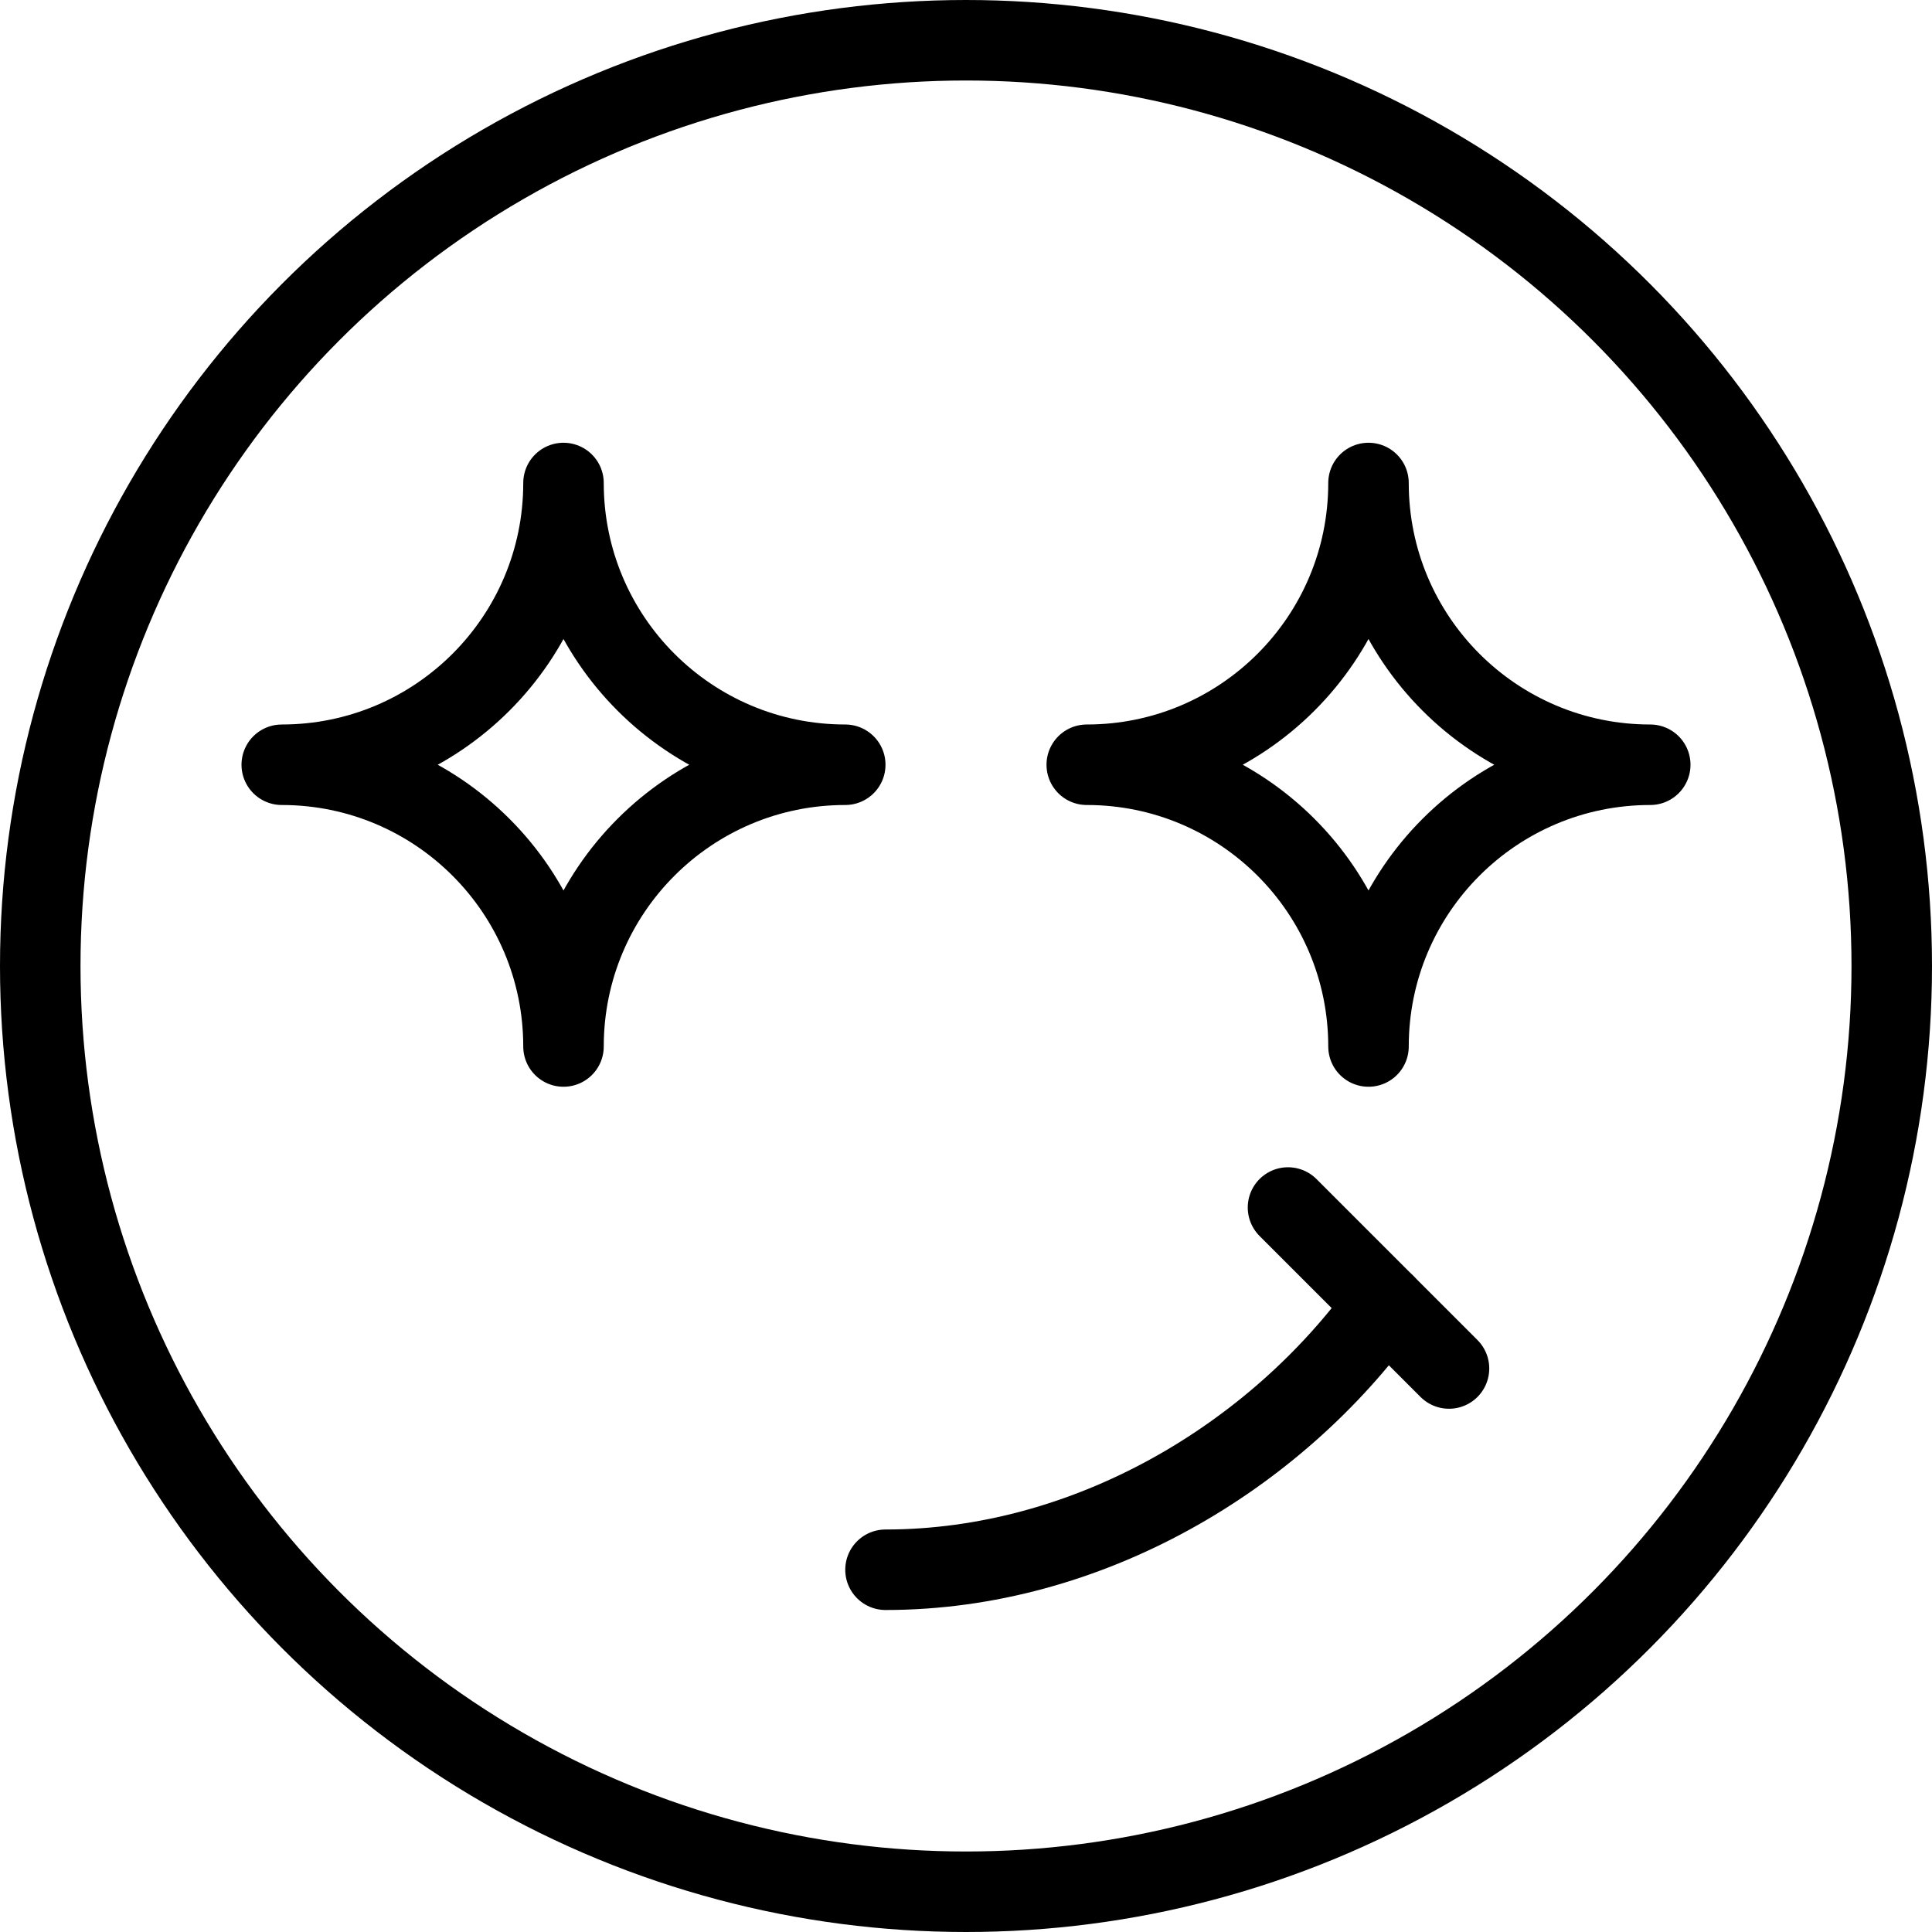 <?xml version="1.0" encoding="utf-8"?>
<!-- Generator: Adobe Illustrator 16.0.3, SVG Export Plug-In . SVG Version: 6.00 Build 0)  -->
<!DOCTYPE svg PUBLIC "-//W3C//DTD SVG 1.1//EN" "http://www.w3.org/Graphics/SVG/1.1/DTD/svg11.dtd">
<svg version="1.1" xmlns="http://www.w3.org/2000/svg" xmlns:xlink="http://www.w3.org/1999/xlink" x="0px" y="0px" width="24px"
	 height="24px" viewBox="0 0 24 24" enable-background="new 0 0 24 24" xml:space="preserve">
<g id="Outline_Icons">
	<g>
		<path fill="none" stroke="#000000" stroke-linecap="round" stroke-linejoin="round" stroke-miterlimit="10" d="M11,19.5
			c2.513,0,4.845-1.398,6.205-3.295"/>
		
			<circle fill="none" stroke="#000000" stroke-linecap="round" stroke-linejoin="round" stroke-miterlimit="10" cx="12" cy="12" r="11.5"/>
		
			<line fill="none" stroke="#000000" stroke-linecap="round" stroke-linejoin="round" stroke-miterlimit="10" x1="18" y1="17" x2="16" y2="15"/>
		<path fill="none" stroke="#000000" stroke-linejoin="round" stroke-miterlimit="10" d="M10.5,9.5C8.567,9.5,7,11.066,7,13
			c0-1.934-1.567-3.5-3.5-3.5C5.433,9.5,7,7.934,7,6C7,7.934,8.567,9.5,10.5,9.5z"/>
		<path fill="none" stroke="#000000" stroke-linejoin="round" stroke-miterlimit="10" d="M20.5,9.5c-1.933,0-3.5,1.566-3.5,3.5
			c0-1.934-1.567-3.5-3.5-3.5C15.433,9.5,17,7.934,17,6C17,7.934,18.567,9.5,20.5,9.5z"/>
	</g>
</g>
<g id="Invisible_Shape">
	<rect fill="none" width="24" height="24"/>
</g>
</svg>
